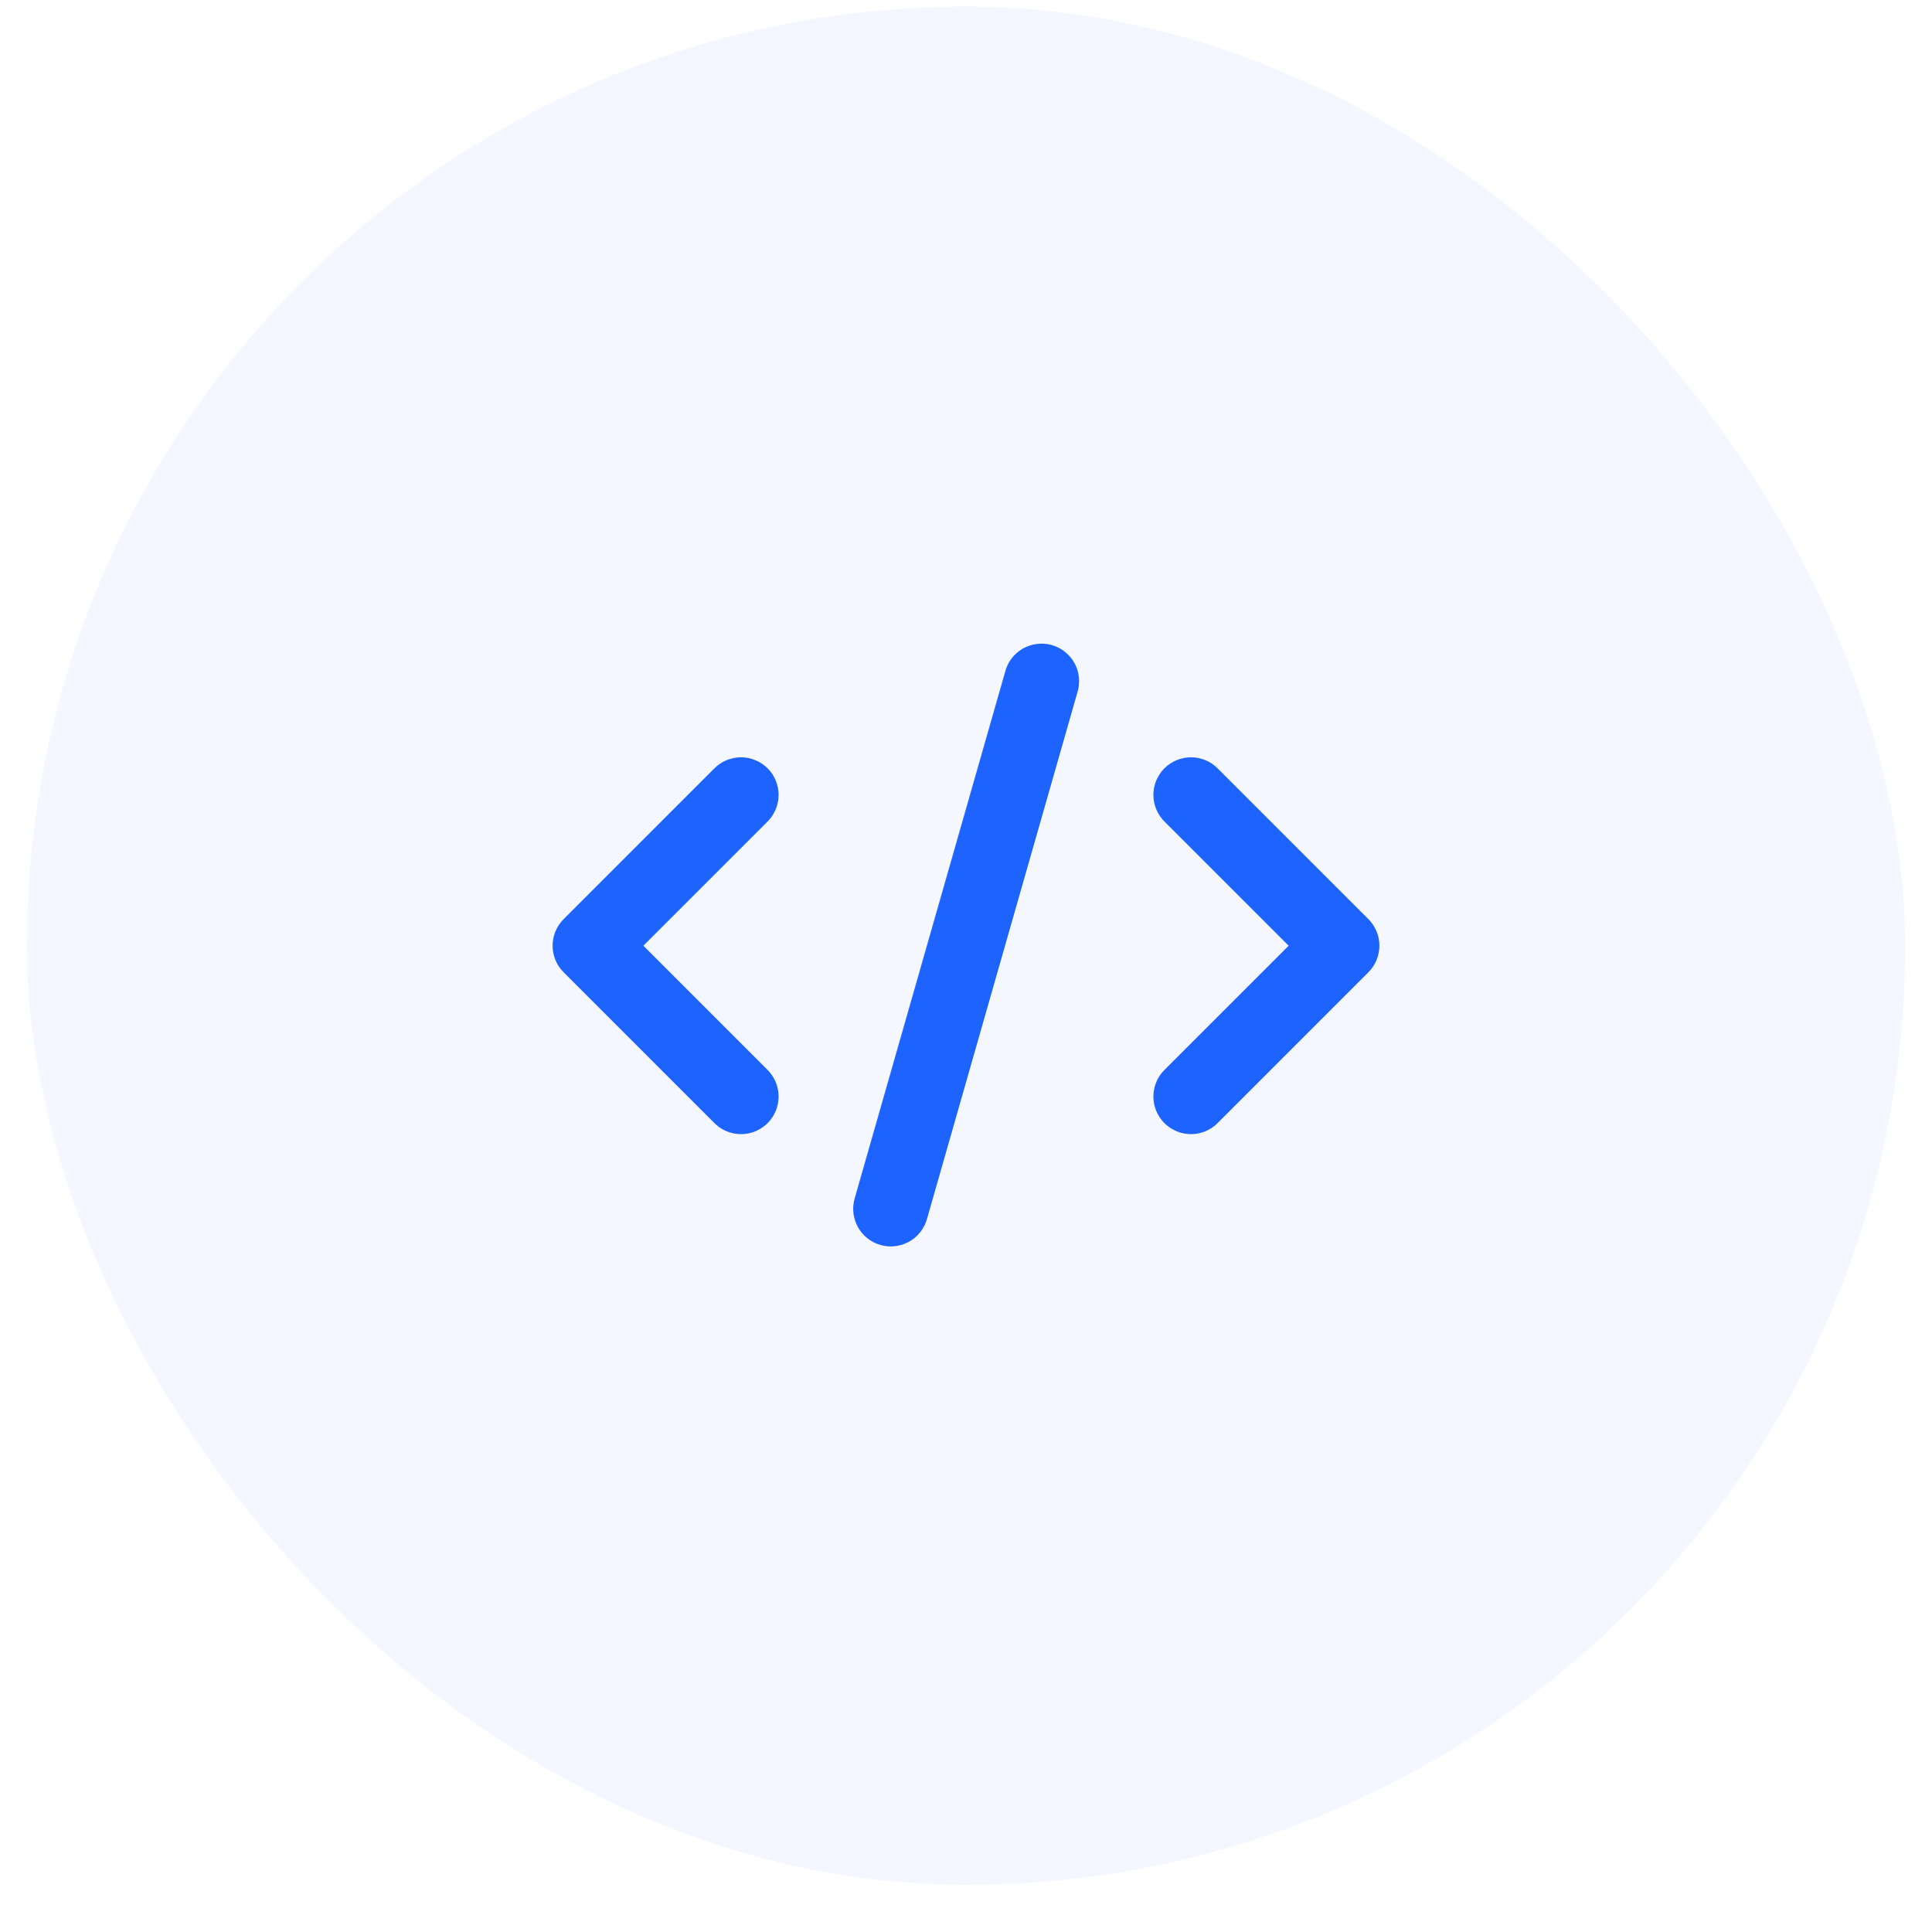 <svg width="36" height="36" viewBox="0 0 36 36" fill="none" xmlns="http://www.w3.org/2000/svg">
<rect x="0.5" y="0.122" width="35" height="35" rx="17.5" fill="#1C63FF" fill-opacity="0.05"/>
<path d="M10.502 18.117L13.304 20.919C13.368 20.986 13.445 21.039 13.531 21.076C13.616 21.113 13.708 21.132 13.801 21.133C13.894 21.134 13.987 21.116 14.073 21.081C14.159 21.045 14.237 20.993 14.303 20.928C14.368 20.862 14.421 20.784 14.456 20.698C14.491 20.611 14.509 20.519 14.508 20.426C14.507 20.333 14.488 20.241 14.451 20.156C14.414 20.07 14.361 19.993 14.294 19.928L11.988 17.622L14.294 15.316C14.361 15.251 14.414 15.174 14.451 15.088C14.488 15.003 14.507 14.911 14.508 14.818C14.509 14.725 14.491 14.633 14.456 14.546C14.421 14.46 14.368 14.382 14.303 14.316C14.237 14.251 14.159 14.199 14.073 14.164C13.987 14.128 13.894 14.111 13.801 14.111C13.708 14.112 13.616 14.132 13.531 14.168C13.445 14.205 13.368 14.258 13.304 14.325L10.502 17.127C10.371 17.258 10.297 17.436 10.297 17.622C10.297 17.808 10.371 17.986 10.502 18.117Z" fill="#1C63FF"/>
<path d="M22.696 14.325C22.632 14.258 22.555 14.205 22.469 14.168C22.384 14.132 22.292 14.112 22.199 14.111C22.106 14.111 22.014 14.128 21.927 14.164C21.841 14.199 21.763 14.251 21.697 14.316C21.632 14.382 21.58 14.46 21.544 14.546C21.509 14.633 21.491 14.725 21.492 14.818C21.493 14.911 21.512 15.003 21.549 15.088C21.586 15.174 21.639 15.251 21.706 15.316L24.012 17.622L21.706 19.928C21.639 19.993 21.586 20.07 21.549 20.156C21.512 20.241 21.493 20.333 21.492 20.426C21.491 20.519 21.509 20.611 21.544 20.698C21.58 20.784 21.632 20.862 21.697 20.928C21.763 20.993 21.841 21.045 21.927 21.081C22.014 21.116 22.106 21.134 22.199 21.133C22.292 21.132 22.384 21.113 22.469 21.076C22.555 21.039 22.632 20.986 22.696 20.919L25.498 18.117C25.629 17.986 25.703 17.808 25.703 17.622C25.703 17.436 25.629 17.258 25.498 17.127L22.696 14.325Z" fill="#1C63FF"/>
<path d="M18.727 12.527L15.925 22.333C15.874 22.511 15.896 22.703 15.986 22.865C16.076 23.027 16.227 23.147 16.406 23.198C16.469 23.216 16.533 23.225 16.599 23.225C16.751 23.225 16.899 23.175 17.02 23.084C17.142 22.992 17.23 22.863 17.272 22.717L20.073 12.911C20.102 12.821 20.113 12.727 20.105 12.633C20.097 12.539 20.07 12.448 20.026 12.365C19.982 12.281 19.921 12.208 19.848 12.149C19.774 12.09 19.69 12.046 19.599 12.02C19.509 11.994 19.414 11.987 19.32 11.999C19.227 12.01 19.137 12.041 19.055 12.088C18.974 12.135 18.903 12.199 18.846 12.274C18.79 12.349 18.75 12.435 18.727 12.527Z" fill="#1C63FF"/>
</svg>
